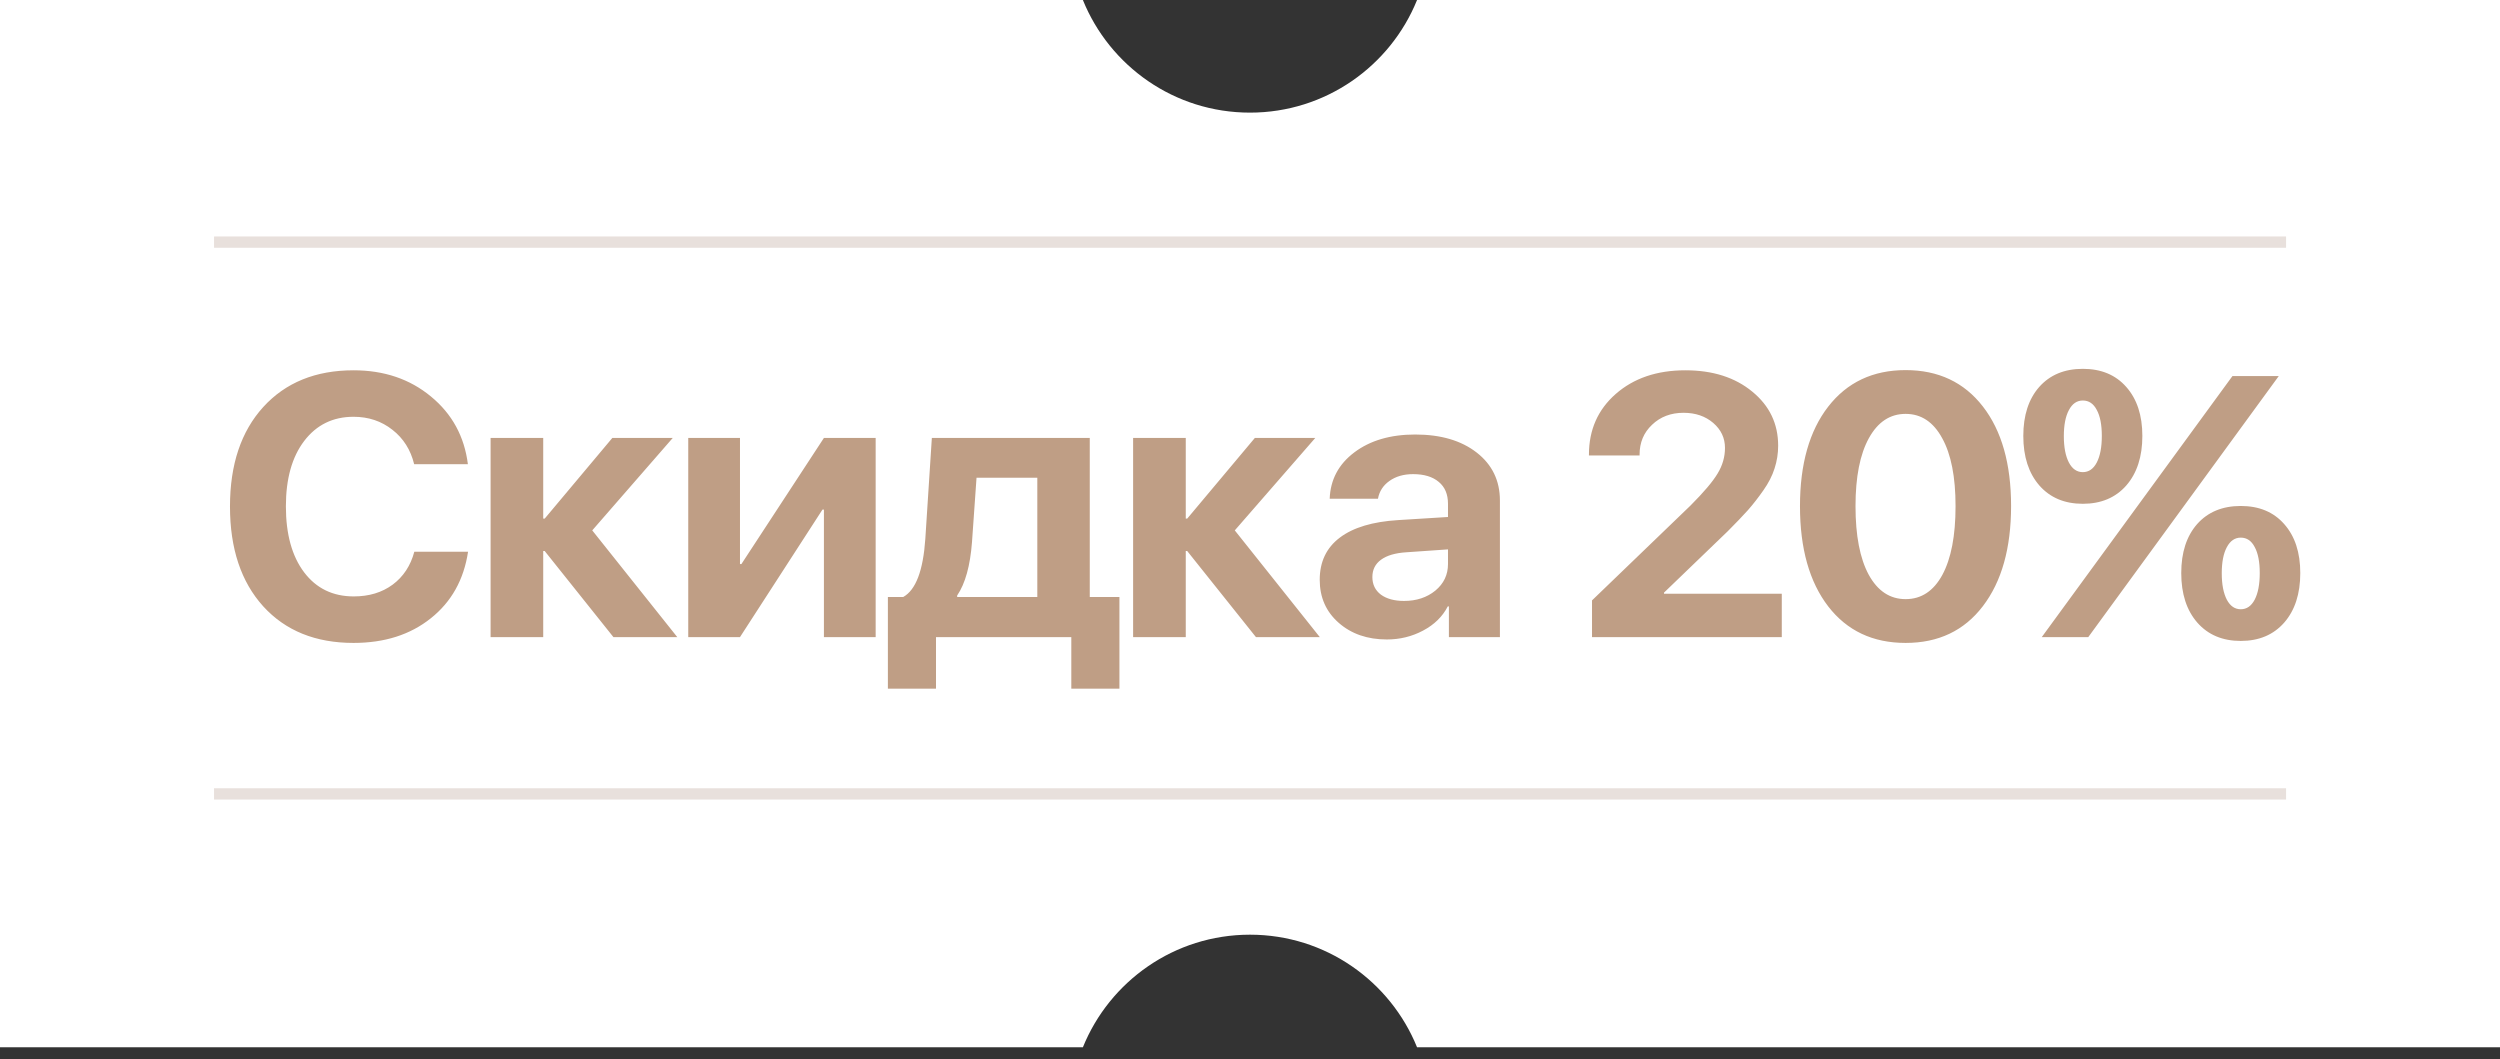 <?xml version="1.0" encoding="UTF-8"?> <svg xmlns="http://www.w3.org/2000/svg" width="118" height="50" viewBox="0 0 118 50" fill="none"><rect x="0" y="0" width="118" height="50" fill="#333333" stroke="none"/><path fill-rule="evenodd" clip-rule="evenodd" d="M0 0H51.112C52.374 3.117 55.429 5.316 58.999 5.316C62.568 5.316 65.624 3.117 66.885 0H118V49.432H66.885C65.623 46.316 62.568 44.117 58.999 44.117C55.43 44.117 52.374 46.316 51.112 49.432H0V0Z" fill="white"></path><path d="M16.687 30.346C14.894 30.346 13.474 29.771 12.426 28.621C11.379 27.465 10.855 25.894 10.855 23.907C10.855 21.926 11.379 20.361 12.426 19.211C13.479 18.055 14.9 17.478 16.687 17.478C18.127 17.478 19.346 17.89 20.342 18.716C21.338 19.535 21.919 20.6 22.084 21.909H19.548C19.383 21.232 19.041 20.691 18.523 20.287C18.005 19.877 17.393 19.672 16.687 19.672C15.714 19.672 14.937 20.053 14.356 20.816C13.781 21.573 13.494 22.601 13.494 23.899C13.494 25.214 13.781 26.253 14.356 27.015C14.931 27.773 15.711 28.151 16.696 28.151C17.419 28.151 18.03 27.966 18.532 27.596C19.038 27.22 19.38 26.702 19.556 26.042H22.092C21.893 27.363 21.307 28.41 20.333 29.184C19.365 29.958 18.15 30.346 16.687 30.346ZM27.954 25.034L31.968 30.072H28.954L25.709 26.008H25.64V30.072H23.156V20.671H25.64V24.479H25.709L28.902 20.671H31.754L27.954 25.034ZM34.927 30.072H32.485V20.671H34.927V26.623H34.995L38.889 20.671H41.331V30.072H38.889V24.052H38.821L34.927 30.072ZM48.961 28.177V22.55H46.092L45.878 25.589C45.793 26.705 45.56 27.545 45.178 28.108V28.177H48.961ZM44.179 32.506H41.908V28.177H42.634C43.226 27.846 43.573 26.933 43.675 25.436L43.983 20.671H51.437V28.177H52.837V32.506H50.566V30.072H44.179V32.506ZM58.282 25.034L62.295 30.072H59.281L56.036 26.008H55.968V30.072H53.483V20.671H55.968V24.479H56.036L59.229 20.671H62.081L58.282 25.034ZM66.27 28.364C66.856 28.364 67.349 28.202 67.747 27.878C68.146 27.548 68.345 27.129 68.345 26.623V25.931L66.373 26.068C65.854 26.102 65.459 26.218 65.186 26.418C64.912 26.617 64.776 26.89 64.776 27.237C64.776 27.585 64.909 27.861 65.177 28.066C65.45 28.265 65.815 28.364 66.27 28.364ZM65.459 30.183C64.542 30.183 63.785 29.921 63.188 29.398C62.59 28.874 62.291 28.197 62.291 27.366C62.291 26.517 62.607 25.854 63.239 25.376C63.871 24.898 64.79 24.622 65.997 24.548L68.345 24.402V23.779C68.345 23.329 68.2 22.985 67.909 22.746C67.619 22.501 67.215 22.379 66.697 22.379C66.253 22.379 65.88 22.487 65.578 22.703C65.282 22.914 65.103 23.193 65.04 23.54H62.761C62.795 22.641 63.182 21.912 63.922 21.354C64.668 20.791 65.627 20.509 66.799 20.509C68.006 20.509 68.974 20.794 69.703 21.363C70.431 21.932 70.796 22.686 70.796 23.625V30.072H68.388V28.621H68.336C68.086 29.105 67.696 29.486 67.167 29.765C66.643 30.044 66.074 30.183 65.459 30.183ZM74.998 21.457C74.998 20.29 75.419 19.336 76.261 18.596C77.11 17.851 78.205 17.478 79.549 17.478C80.841 17.478 81.894 17.813 82.708 18.485C83.522 19.151 83.929 20.002 83.929 21.038C83.929 21.408 83.872 21.767 83.758 22.114C83.65 22.456 83.474 22.8 83.229 23.147C82.99 23.489 82.748 23.799 82.503 24.078C82.258 24.351 81.94 24.684 81.547 25.077L78.541 27.972V28.023H84.1V30.072H75.143V28.339L79.788 23.865C80.414 23.238 80.841 22.735 81.069 22.353C81.302 21.972 81.419 21.568 81.419 21.141C81.419 20.674 81.234 20.281 80.864 19.962C80.494 19.644 80.027 19.484 79.463 19.484C78.866 19.484 78.37 19.672 77.978 20.048C77.585 20.418 77.388 20.887 77.388 21.457V21.499H74.998V21.457ZM93.591 28.612C92.709 29.768 91.494 30.346 89.945 30.346C88.397 30.346 87.179 29.771 86.291 28.621C85.403 27.465 84.959 25.888 84.959 23.89C84.959 21.904 85.403 20.338 86.291 19.194C87.184 18.044 88.403 17.469 89.945 17.469C91.488 17.469 92.703 18.041 93.591 19.185C94.479 20.329 94.923 21.895 94.923 23.882C94.923 25.874 94.479 27.451 93.591 28.612ZM88.203 27.126C88.625 27.895 89.205 28.279 89.945 28.279C90.685 28.279 91.263 27.898 91.679 27.135C92.094 26.366 92.302 25.285 92.302 23.89C92.302 22.507 92.091 21.437 91.67 20.68C91.254 19.917 90.68 19.535 89.945 19.535C89.211 19.535 88.633 19.917 88.212 20.68C87.791 21.442 87.58 22.513 87.58 23.89C87.58 25.279 87.788 26.358 88.203 27.126ZM108.573 27.049C108.573 28.029 108.32 28.808 107.813 29.389C107.306 29.964 106.623 30.252 105.764 30.252C104.904 30.252 104.221 29.964 103.715 29.389C103.208 28.808 102.955 28.029 102.955 27.049C102.955 26.076 103.205 25.305 103.706 24.735C104.213 24.166 104.899 23.882 105.764 23.882C106.629 23.882 107.312 24.166 107.813 24.735C108.32 25.305 108.573 26.076 108.573 27.049ZM105.106 28.305C105.266 28.606 105.485 28.757 105.764 28.757C106.043 28.757 106.262 28.606 106.421 28.305C106.581 27.997 106.66 27.579 106.66 27.049C106.66 26.52 106.581 26.11 106.421 25.82C106.268 25.524 106.048 25.376 105.764 25.376C105.485 25.376 105.266 25.527 105.106 25.828C104.947 26.125 104.867 26.534 104.867 27.058C104.867 27.582 104.947 27.997 105.106 28.305ZM101.119 20.577C101.119 21.556 100.865 22.336 100.359 22.917C99.852 23.492 99.169 23.779 98.309 23.779C97.45 23.779 96.767 23.492 96.26 22.917C95.754 22.336 95.5 21.556 95.5 20.577C95.5 19.604 95.751 18.832 96.252 18.263C96.758 17.694 97.444 17.409 98.309 17.409C99.175 17.409 99.858 17.694 100.359 18.263C100.865 18.832 101.119 19.604 101.119 20.577ZM97.652 21.832C97.811 22.134 98.031 22.285 98.309 22.285C98.588 22.285 98.808 22.134 98.967 21.832C99.126 21.525 99.206 21.107 99.206 20.577C99.206 20.048 99.126 19.638 98.967 19.348C98.813 19.052 98.594 18.904 98.309 18.904C98.031 18.904 97.811 19.054 97.652 19.356C97.493 19.652 97.413 20.062 97.413 20.586C97.413 21.109 97.493 21.525 97.652 21.832ZM98.566 30.072H96.371L105.371 17.751H107.557L98.566 30.072Z" fill="#BF9E85"></path><line x1="10.102" y1="11.428" x2="107.903" y2="11.428" stroke="#B3978A" stroke-opacity="0.3" stroke-width="0.532"></line><line x1="10.102" y1="37.472" x2="107.903" y2="37.472" stroke="#B3978A" stroke-opacity="0.3" stroke-width="0.532"></line></svg> 